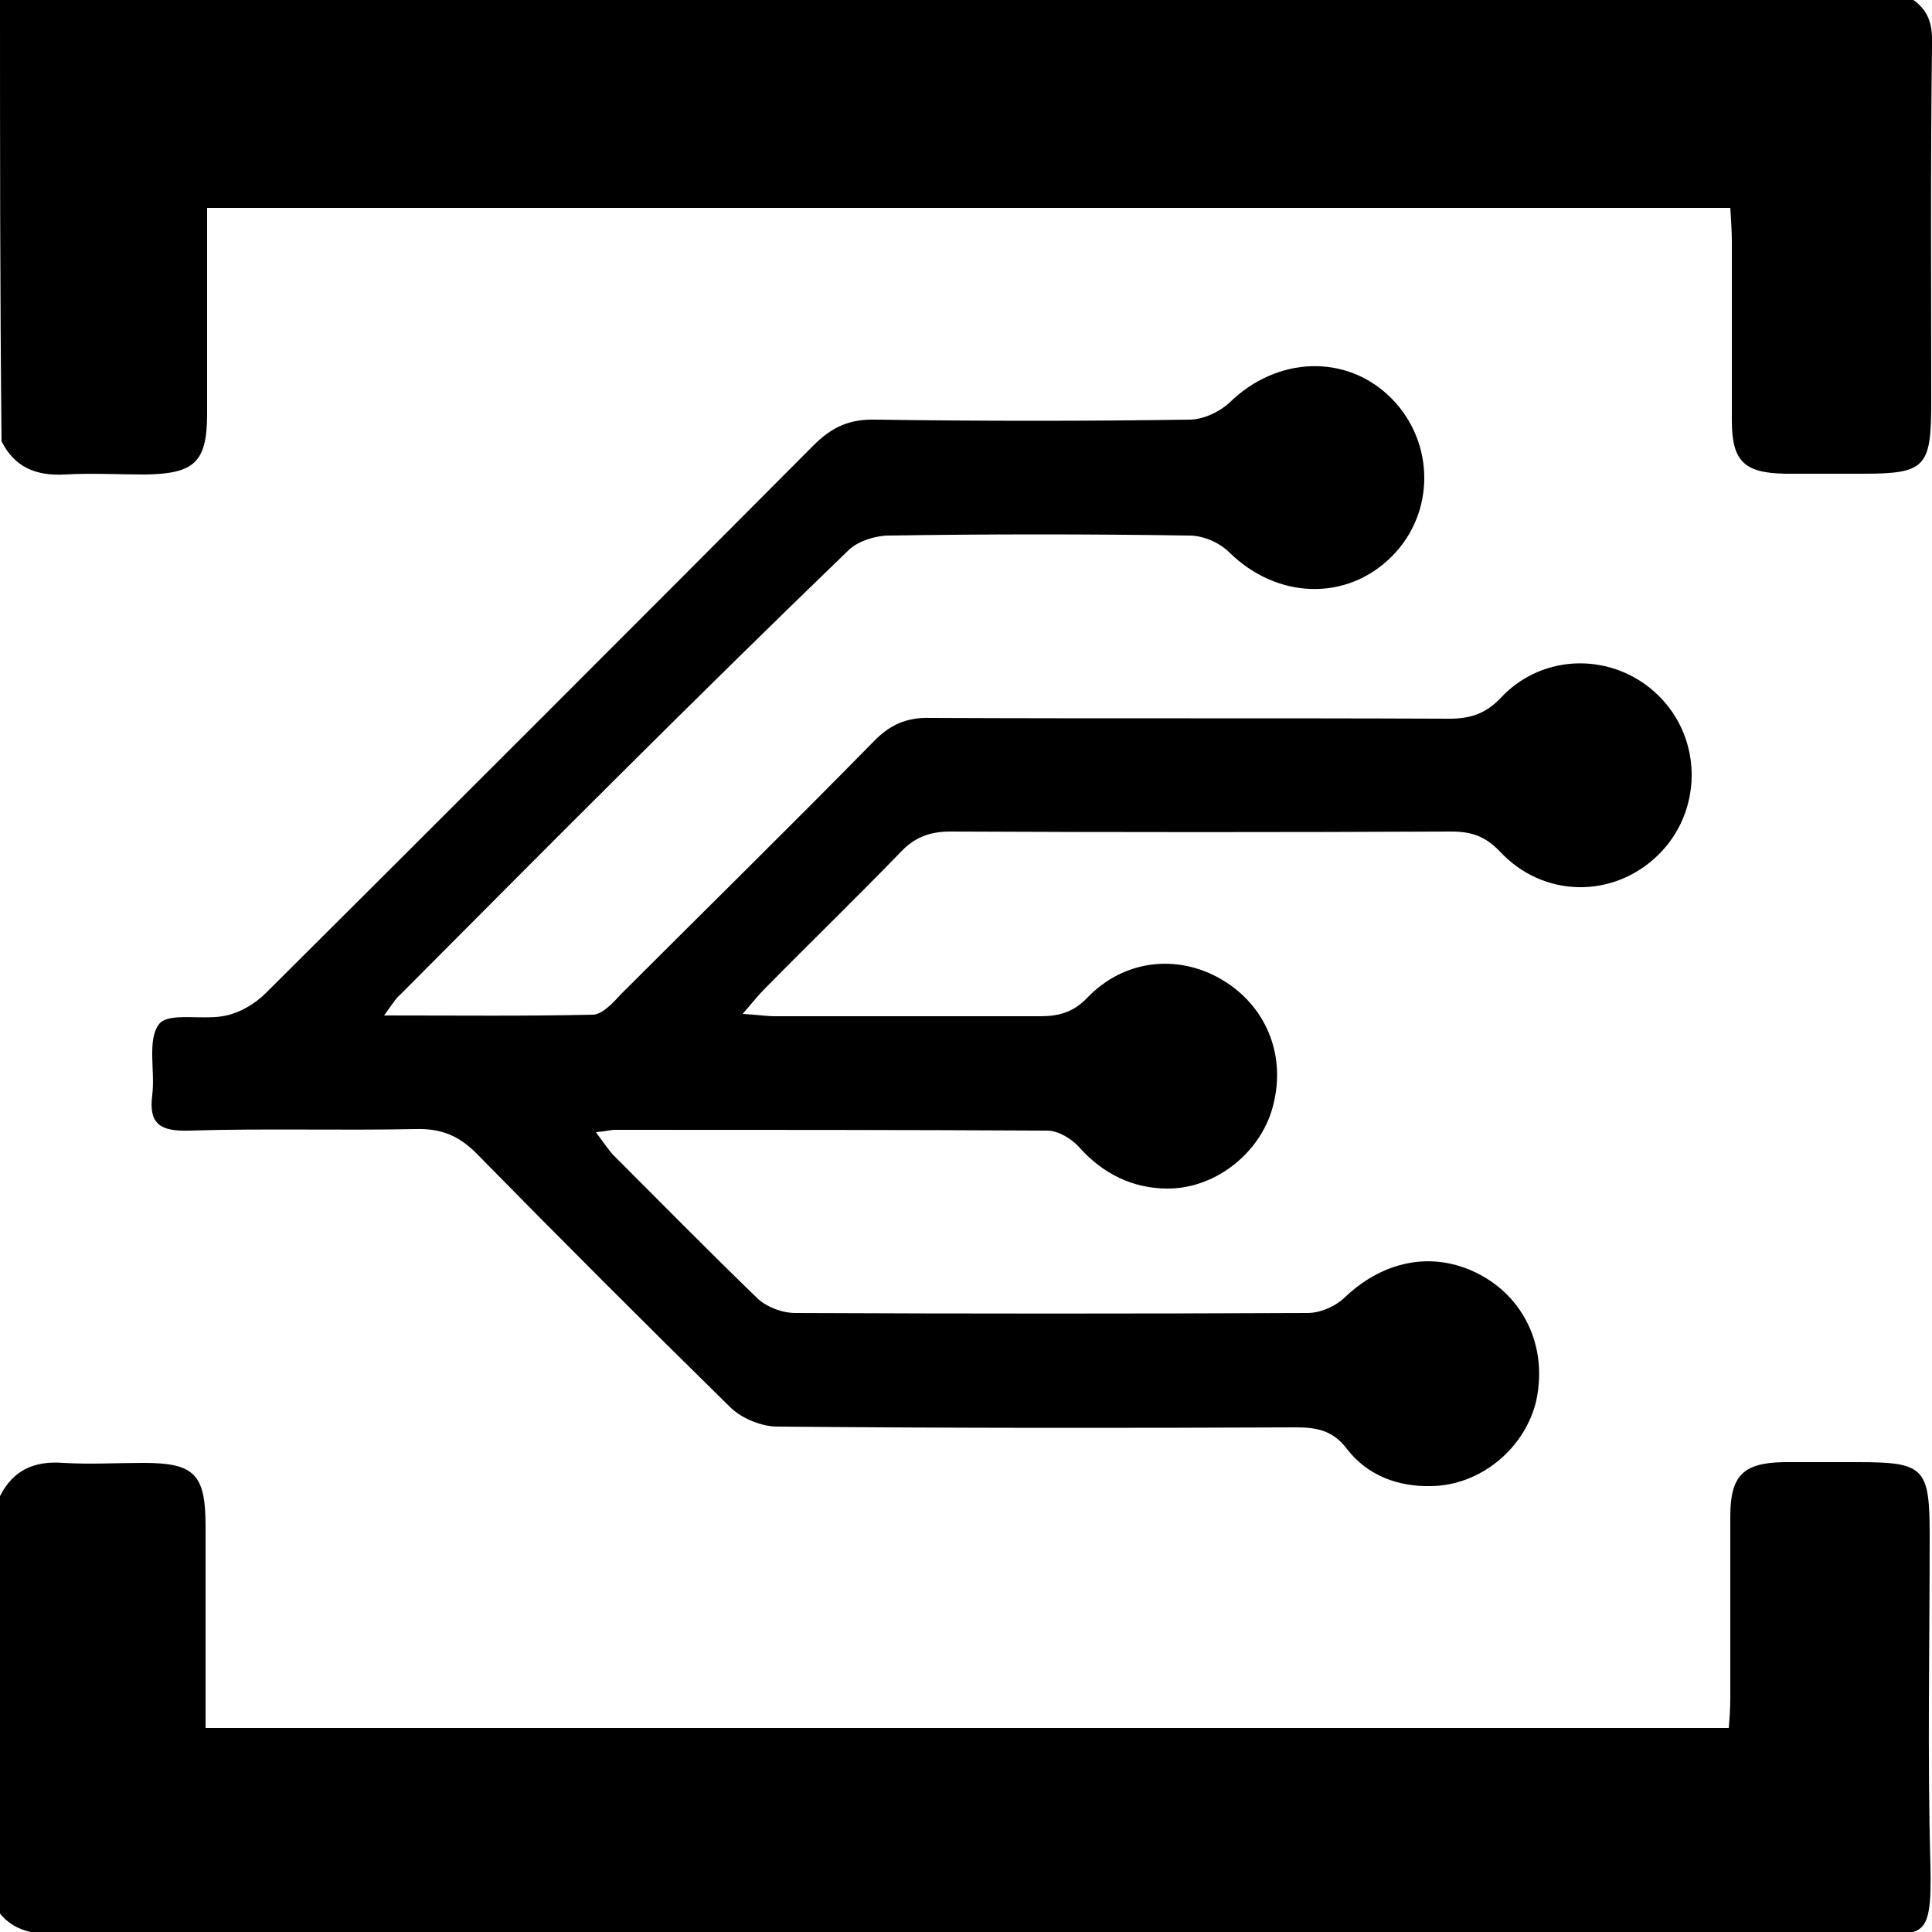 <?xml version="1.0" encoding="UTF-8"?> <svg xmlns="http://www.w3.org/2000/svg" xmlns:xlink="http://www.w3.org/1999/xlink" id="Layer_1" x="0px" y="0px" viewBox="0 0 250 250" style="enable-background:new 0 0 250 250;" xml:space="preserve"> <g id="L6xrTB.tif"> <g> <path d="M247.6,0c2.1,1.5,2.5,3.4,2.4,6c-0.2,15.4-0.1,30.8-0.1,46.2c0,8.3-0.8,9.1-8.9,9.1c-3.3,0-6.7,0-10,0 c-5.3-0.1-6.9-1.6-6.9-6.9c0-7.7,0-15.4,0-23.1c0-1.4-0.1-2.8-0.2-4.4c-65.7,0-131.2,0-197.1,0c0,4.9,0,9.6,0,14.3 c0,4.1,0,8.2,0,12.3c0,6.3-1.6,7.8-8,7.9c-3.5,0-6.9-0.2-10.4,0c-3.7,0.2-6.5-0.9-8.2-4.3C0,38,0,19,0,0C82.5,0,165,0,247.6,0z"></path> <path d="M0,193.6c1.7-3.4,4.5-4.6,8.2-4.3c3.5,0.2,6.9,0,10.4,0c6.6,0,8,1.5,8,8.2c0,8.6,0,17.2,0,26.1c65.7,0,131.1,0,197.1,0 c0.1-1.2,0.2-2.5,0.2-3.9c0-7.8,0-15.7,0-23.5c0-5.3,1.7-6.9,6.9-7c3.2,0,6.4,0,9.6,0c8.6,0,9.3,0.7,9.3,9.5 c0,14.3-0.3,28.5,0.1,42.8c0.2,10-1,8.7-8.9,8.7c-77.8,0-155.7,0-233.5,0.1c-3,0-5.6-0.4-7.5-2.8C0,229.6,0,211.6,0,193.6z"></path> <path d="M49.7,131.4c9.6,0,18.3,0.1,27-0.1c1.2,0,2.6-1.5,3.6-2.6c10.9-10.9,21.9-21.7,32.7-32.7c2.1-2.2,4.3-3.2,7.4-3.1 c22.4,0.1,44.7,0,67.1,0.1c2.7,0,4.7-0.6,6.7-2.7c5.5-5.9,14.7-5.9,20.4-0.3c5.8,5.7,5.7,15.1-0.1,20.7 c-5.8,5.6-14.8,5.5-20.4-0.5c-1.9-2-3.7-2.6-6.3-2.6c-21.6,0.1-43.2,0.1-64.8,0c-2.6,0-4.6,0.7-6.4,2.6 c-5.8,6-11.8,11.8-17.7,17.8c-0.8,0.8-1.5,1.7-2.8,3.2c1.9,0.1,3,0.3,4.2,0.3c11.4,0,22.9,0,34.3,0c2.4,0,4.3-0.5,6.1-2.4 c4.7-4.9,11.6-5.7,17.3-2.4c5.7,3.3,8.4,9.6,6.8,16.1c-1.4,6.1-7.3,11-13.7,11c-4.5,0-8.4-1.9-11.5-5.4c-1-1.1-2.7-2.1-4.1-2.1 c-18.6-0.1-37.3-0.1-55.9-0.1c-0.6,0-1.2,0.2-2.5,0.3c0.9,1.2,1.5,2.1,2.2,2.9c6.2,6.2,12.3,12.4,18.6,18.5c1.2,1.2,3.3,2,5,2 c22.1,0.1,44.2,0.1,66.3,0c1.7,0,3.7-0.9,4.9-2.1c5.2-4.9,11.8-6,17.7-2.7c5.7,3.2,8.4,9.5,7,16.1c-1.4,6.1-7.1,11-13.6,11.1 c-4.2,0.1-8.2-1.3-10.9-4.8c-1.8-2.4-3.9-2.8-6.6-2.8c-22.4,0.1-44.7,0.1-67.1-0.1c-2,0-4.5-1-6-2.4c-11-10.8-21.9-21.7-32.7-32.7 c-2.3-2.4-4.6-3.5-8.1-3.4c-9.8,0.2-19.5-0.1-29.3,0.2c-3.6,0.1-5.3-0.7-4.8-4.6c0.4-3.1-0.7-7.2,0.9-9.2c1.3-1.6,5.8-0.4,8.7-1.1 c1.8-0.4,3.7-1.5,5.1-2.9c23.7-23.6,47.3-47.2,70.9-70.9c2.4-2.4,4.7-3.4,8.1-3.3c13.5,0.2,27,0.2,40.5,0c1.8,0,3.9-1,5.2-2.2 c6.1-6,15.2-6.4,21-0.5c5.6,5.7,5.6,14.8,0,20.4c-5.9,5.9-14.9,5.5-21-0.5c-1.3-1.3-3.4-2.2-5.2-2.2c-13-0.2-26-0.2-38.9,0 c-1.7,0-3.9,0.7-5.1,1.8C90.2,90.1,71,109.4,51.8,128.7C51.2,129.2,50.8,129.9,49.7,131.4z"></path> </g> </g> </svg> 